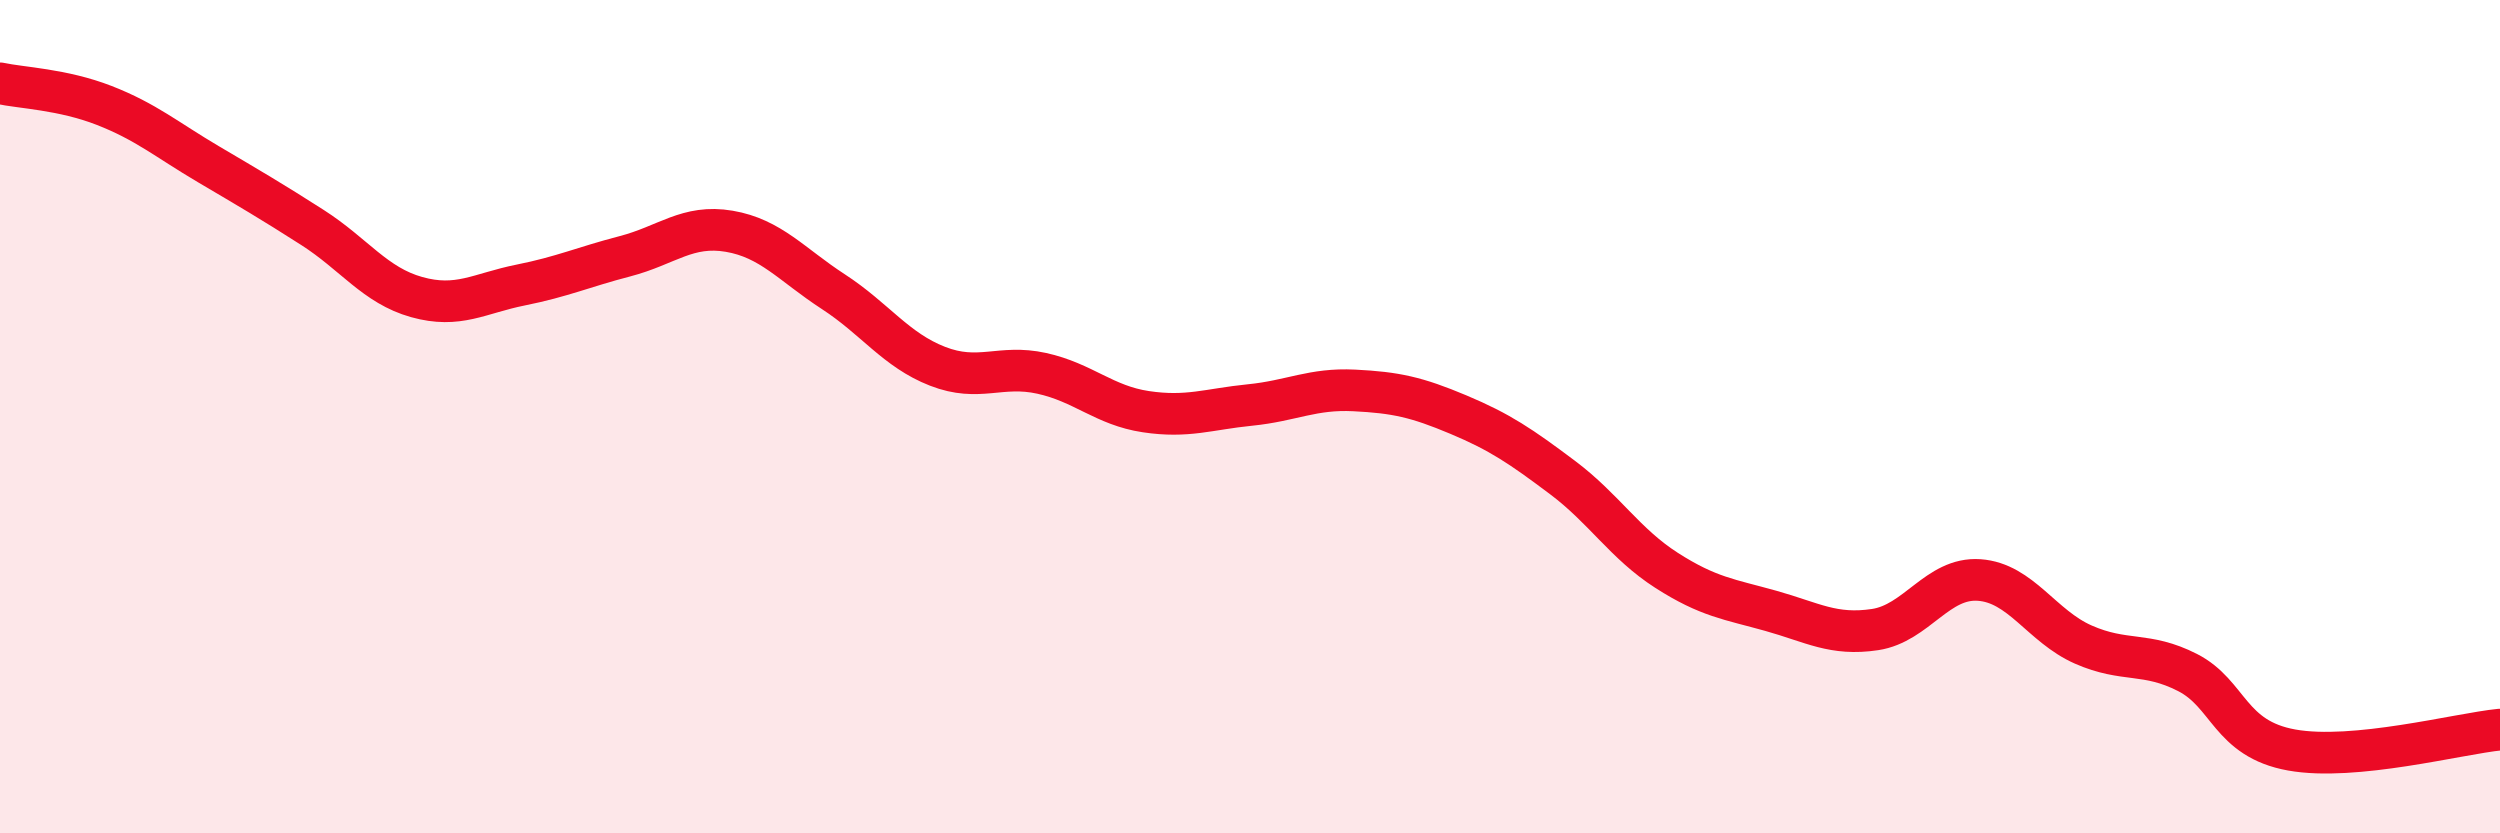 
    <svg width="60" height="20" viewBox="0 0 60 20" xmlns="http://www.w3.org/2000/svg">
      <path
        d="M 0,2 C 0.5,2.11 1.5,2.14 2.5,2.53 C 3.5,2.92 4,3.35 5,3.94 C 6,4.53 6.5,4.82 7.5,5.46 C 8.5,6.1 9,6.85 10,7.13 C 11,7.41 11.5,7.04 12.5,6.84 C 13.5,6.64 14,6.41 15,6.15 C 16,5.89 16.5,5.38 17.5,5.55 C 18.5,5.72 19,6.35 20,7 C 21,7.65 21.5,8.4 22.5,8.79 C 23.5,9.18 24,8.74 25,8.96 C 26,9.18 26.5,9.73 27.5,9.88 C 28.5,10.03 29,9.82 30,9.72 C 31,9.62 31.5,9.32 32.5,9.37 C 33.5,9.42 34,9.53 35,9.95 C 36,10.37 36.5,10.71 37.5,11.46 C 38.5,12.21 39,13.05 40,13.69 C 41,14.33 41.5,14.38 42.5,14.66 C 43.5,14.94 44,15.26 45,15.11 C 46,14.96 46.5,13.85 47.5,13.92 C 48.5,13.99 49,15.03 50,15.47 C 51,15.91 51.5,15.63 52.5,16.14 C 53.5,16.65 53.5,17.73 55,18 C 56.5,18.27 59,17.61 60,17.51L60 20L0 20Z"
        fill="#EB0A25"
        opacity="0.1"
        stroke-linecap="round"
        stroke-linejoin="round"
      />
      <path
        d="M 0,2 C 0.5,2.11 1.5,2.14 2.5,2.53 C 3.5,2.92 4,3.35 5,3.94 C 6,4.53 6.5,4.82 7.5,5.46 C 8.5,6.1 9,6.85 10,7.13 C 11,7.41 11.5,7.04 12.5,6.84 C 13.5,6.64 14,6.41 15,6.15 C 16,5.89 16.5,5.38 17.5,5.55 C 18.5,5.72 19,6.35 20,7 C 21,7.65 21.5,8.4 22.5,8.79 C 23.5,9.18 24,8.74 25,8.96 C 26,9.18 26.5,9.73 27.5,9.88 C 28.5,10.03 29,9.82 30,9.72 C 31,9.62 31.5,9.32 32.5,9.37 C 33.5,9.42 34,9.53 35,9.95 C 36,10.37 36.5,10.71 37.5,11.46 C 38.5,12.21 39,13.05 40,13.69 C 41,14.33 41.5,14.38 42.5,14.66 C 43.5,14.94 44,15.26 45,15.11 C 46,14.96 46.5,13.85 47.5,13.92 C 48.5,13.99 49,15.03 50,15.47 C 51,15.91 51.5,15.63 52.5,16.14 C 53.5,16.65 53.5,17.73 55,18 C 56.5,18.27 59,17.61 60,17.51"
        stroke="#EB0A25"
        stroke-width="1"
        fill="none"
        stroke-linecap="round"
        stroke-linejoin="round"
      />
    </svg>
  